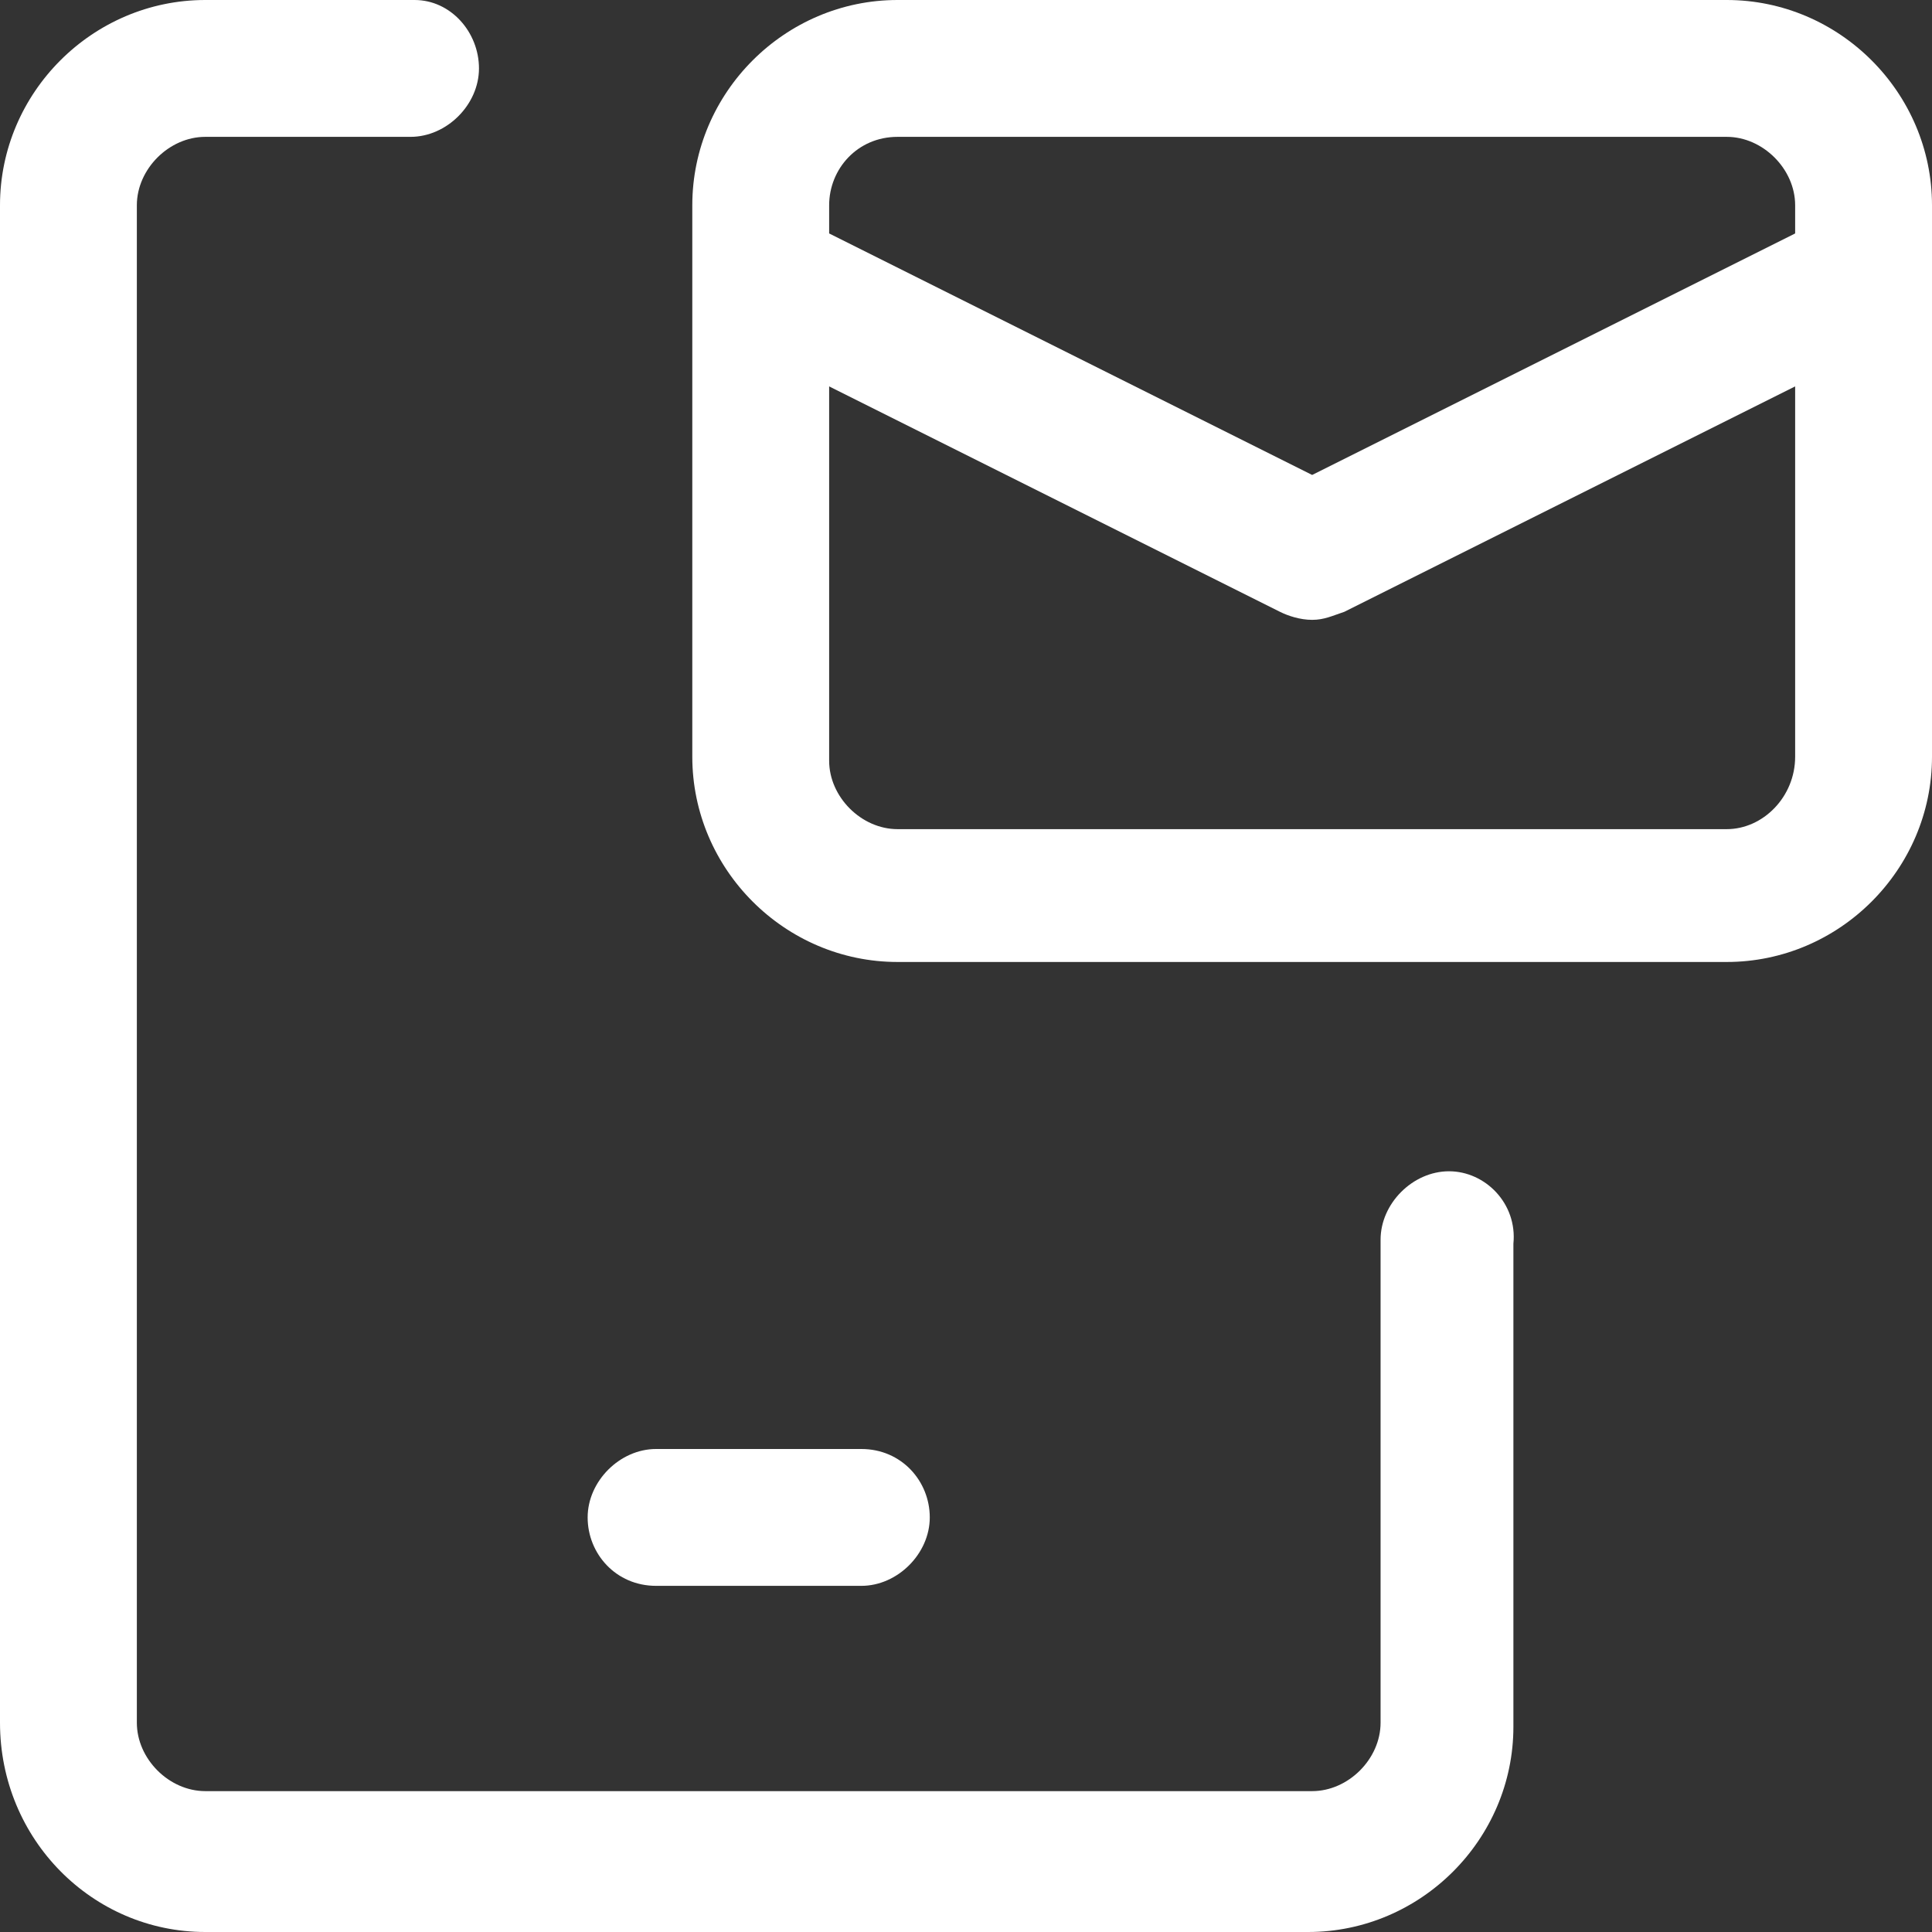 <?xml version="1.0" encoding="UTF-8"?>
<svg xmlns="http://www.w3.org/2000/svg" viewBox="0 0 48 48"><rect x="0" y="0" width="48" height="48" fill="#333333" stroke="none"/><g fill="#2870ed"><path d="M42.9 0H22.3c-2.8 0-5.1 2.3-5.1 5.1v13.7c0 2.8 2.3 5.1 5.1 5.1h20.6c2.8 0 5.1-2.3 5.1-5.1V5.1C48 2.3 45.7 0 42.9 0zM22.3 3.4h20.6c.9 0 1.7.8 1.7 1.7v.7l-12 6-12-6v-.7c0-.9.7-1.7 1.7-1.7zm20.6 17.2H22.3c-.9 0-1.7-.8-1.7-1.7V9.6l11.2 5.6c.2.1.5.2.8.2s.5-.1.8-.2l11.2-5.6v9.2c0 1-.8 1.8-1.7 1.8z" style="fill: #ffffff;"/><path d="M36 29.1c-.9 0-1.7.8-1.7 1.7v12c0 .9-.8 1.7-1.7 1.7H5.1c-.9 0-1.7-.8-1.7-1.7V5.1c0-.9.8-1.7 1.7-1.7h5.1c.9 0 1.7-.8 1.7-1.7S11.2 0 10.3 0H5.1C2.3 0 0 2.3 0 5.1v37.7C0 45.7 2.3 48 5.1 48h27.4c2.8 0 5.1-2.3 5.1-5.1v-12c.1-1-.7-1.8-1.6-1.8z" style="fill: #ffffff;"/><path d="M16.3 39.4h5.1c.9 0 1.7-.8 1.7-1.7s-.7-1.7-1.7-1.7h-5.1c-.9 0-1.7.8-1.7 1.7s.7 1.7 1.7 1.7z" style="fill: #ffffff;"/></g></svg>
